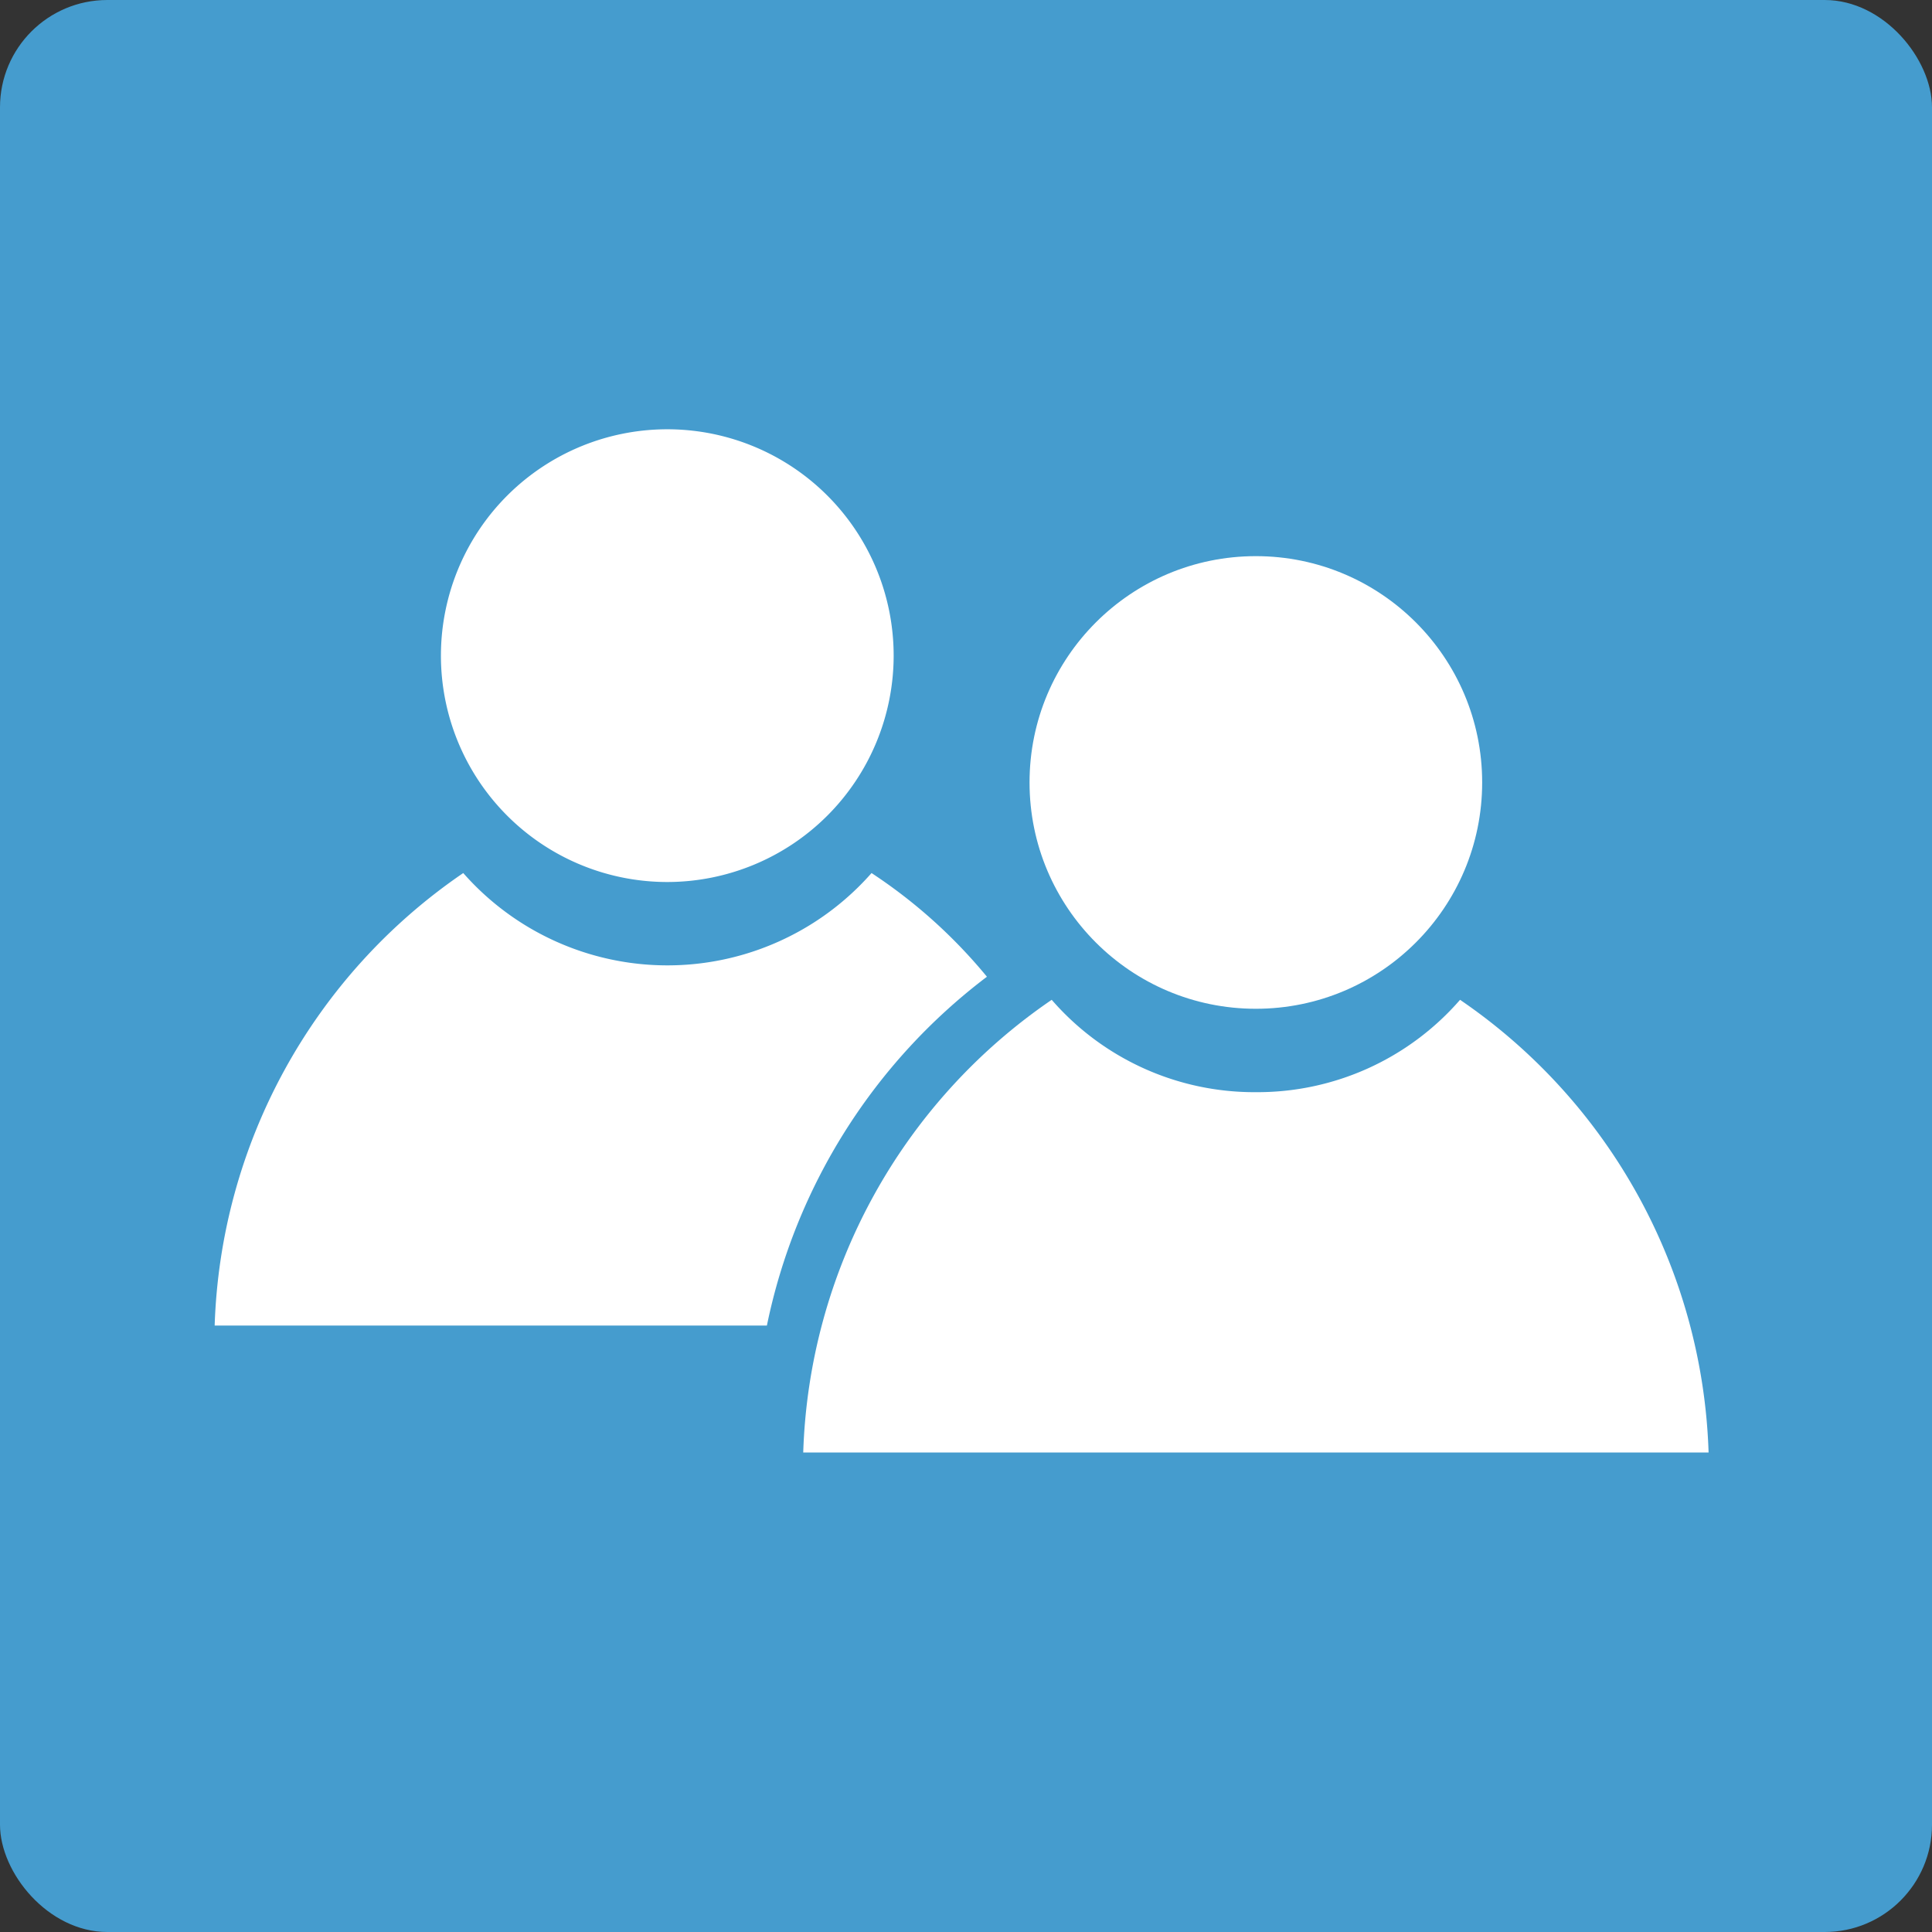 <svg xmlns="http://www.w3.org/2000/svg" width="36" height="36" viewBox="0 0 36 36">
  <rect x="0" y="0" width="36" height="36" fill="#333333" stroke="none"/>
  <g id="expert" transform="translate(-4725 14641)">
    <rect id="Rectangle_841" data-name="Rectangle 841" width="36" height="36" rx="2" transform="translate(4725 -14641)" fill="#459cce"/>
    <g id="Group_18294" data-name="Group 18294" transform="translate(-3.998 -48.999)">
      <path id="Subtraction_38" data-name="Subtraction 38" d="M10.291,16.7H0A10.619,10.619,0,0,1,4.632,8.268a5.066,5.066,0,0,0,7.608,0A9.644,9.644,0,0,1,14.39,10.2a10.9,10.9,0,0,0-4.1,6.5ZM8.436,8.435A4.218,4.218,0,1,1,12.652,4.22,4.221,4.221,0,0,1,8.436,8.435Z" transform="translate(4732.998 -14584.001)" fill="#fff"/>
      <g id="Group_18293" data-name="Group 18293" transform="translate(4743.965 -14581.638)">
        <path id="Subtraction_30" data-name="Subtraction 30" d="M16.869,8.435H0A10.62,10.62,0,0,1,4.63,0a5,5,0,0,0,3.8,1.721A5,5,0,0,0,12.239,0a10.621,10.621,0,0,1,4.631,8.434Z" transform="translate(0 8.267)" fill="#fff"/>
        <circle id="Ellipse_23892" data-name="Ellipse 23892" cx="4.217" cy="4.217" r="4.217" transform="translate(4.217 0)" fill="#fff"/>
      </g>
    </g>
  </g>
</svg>
